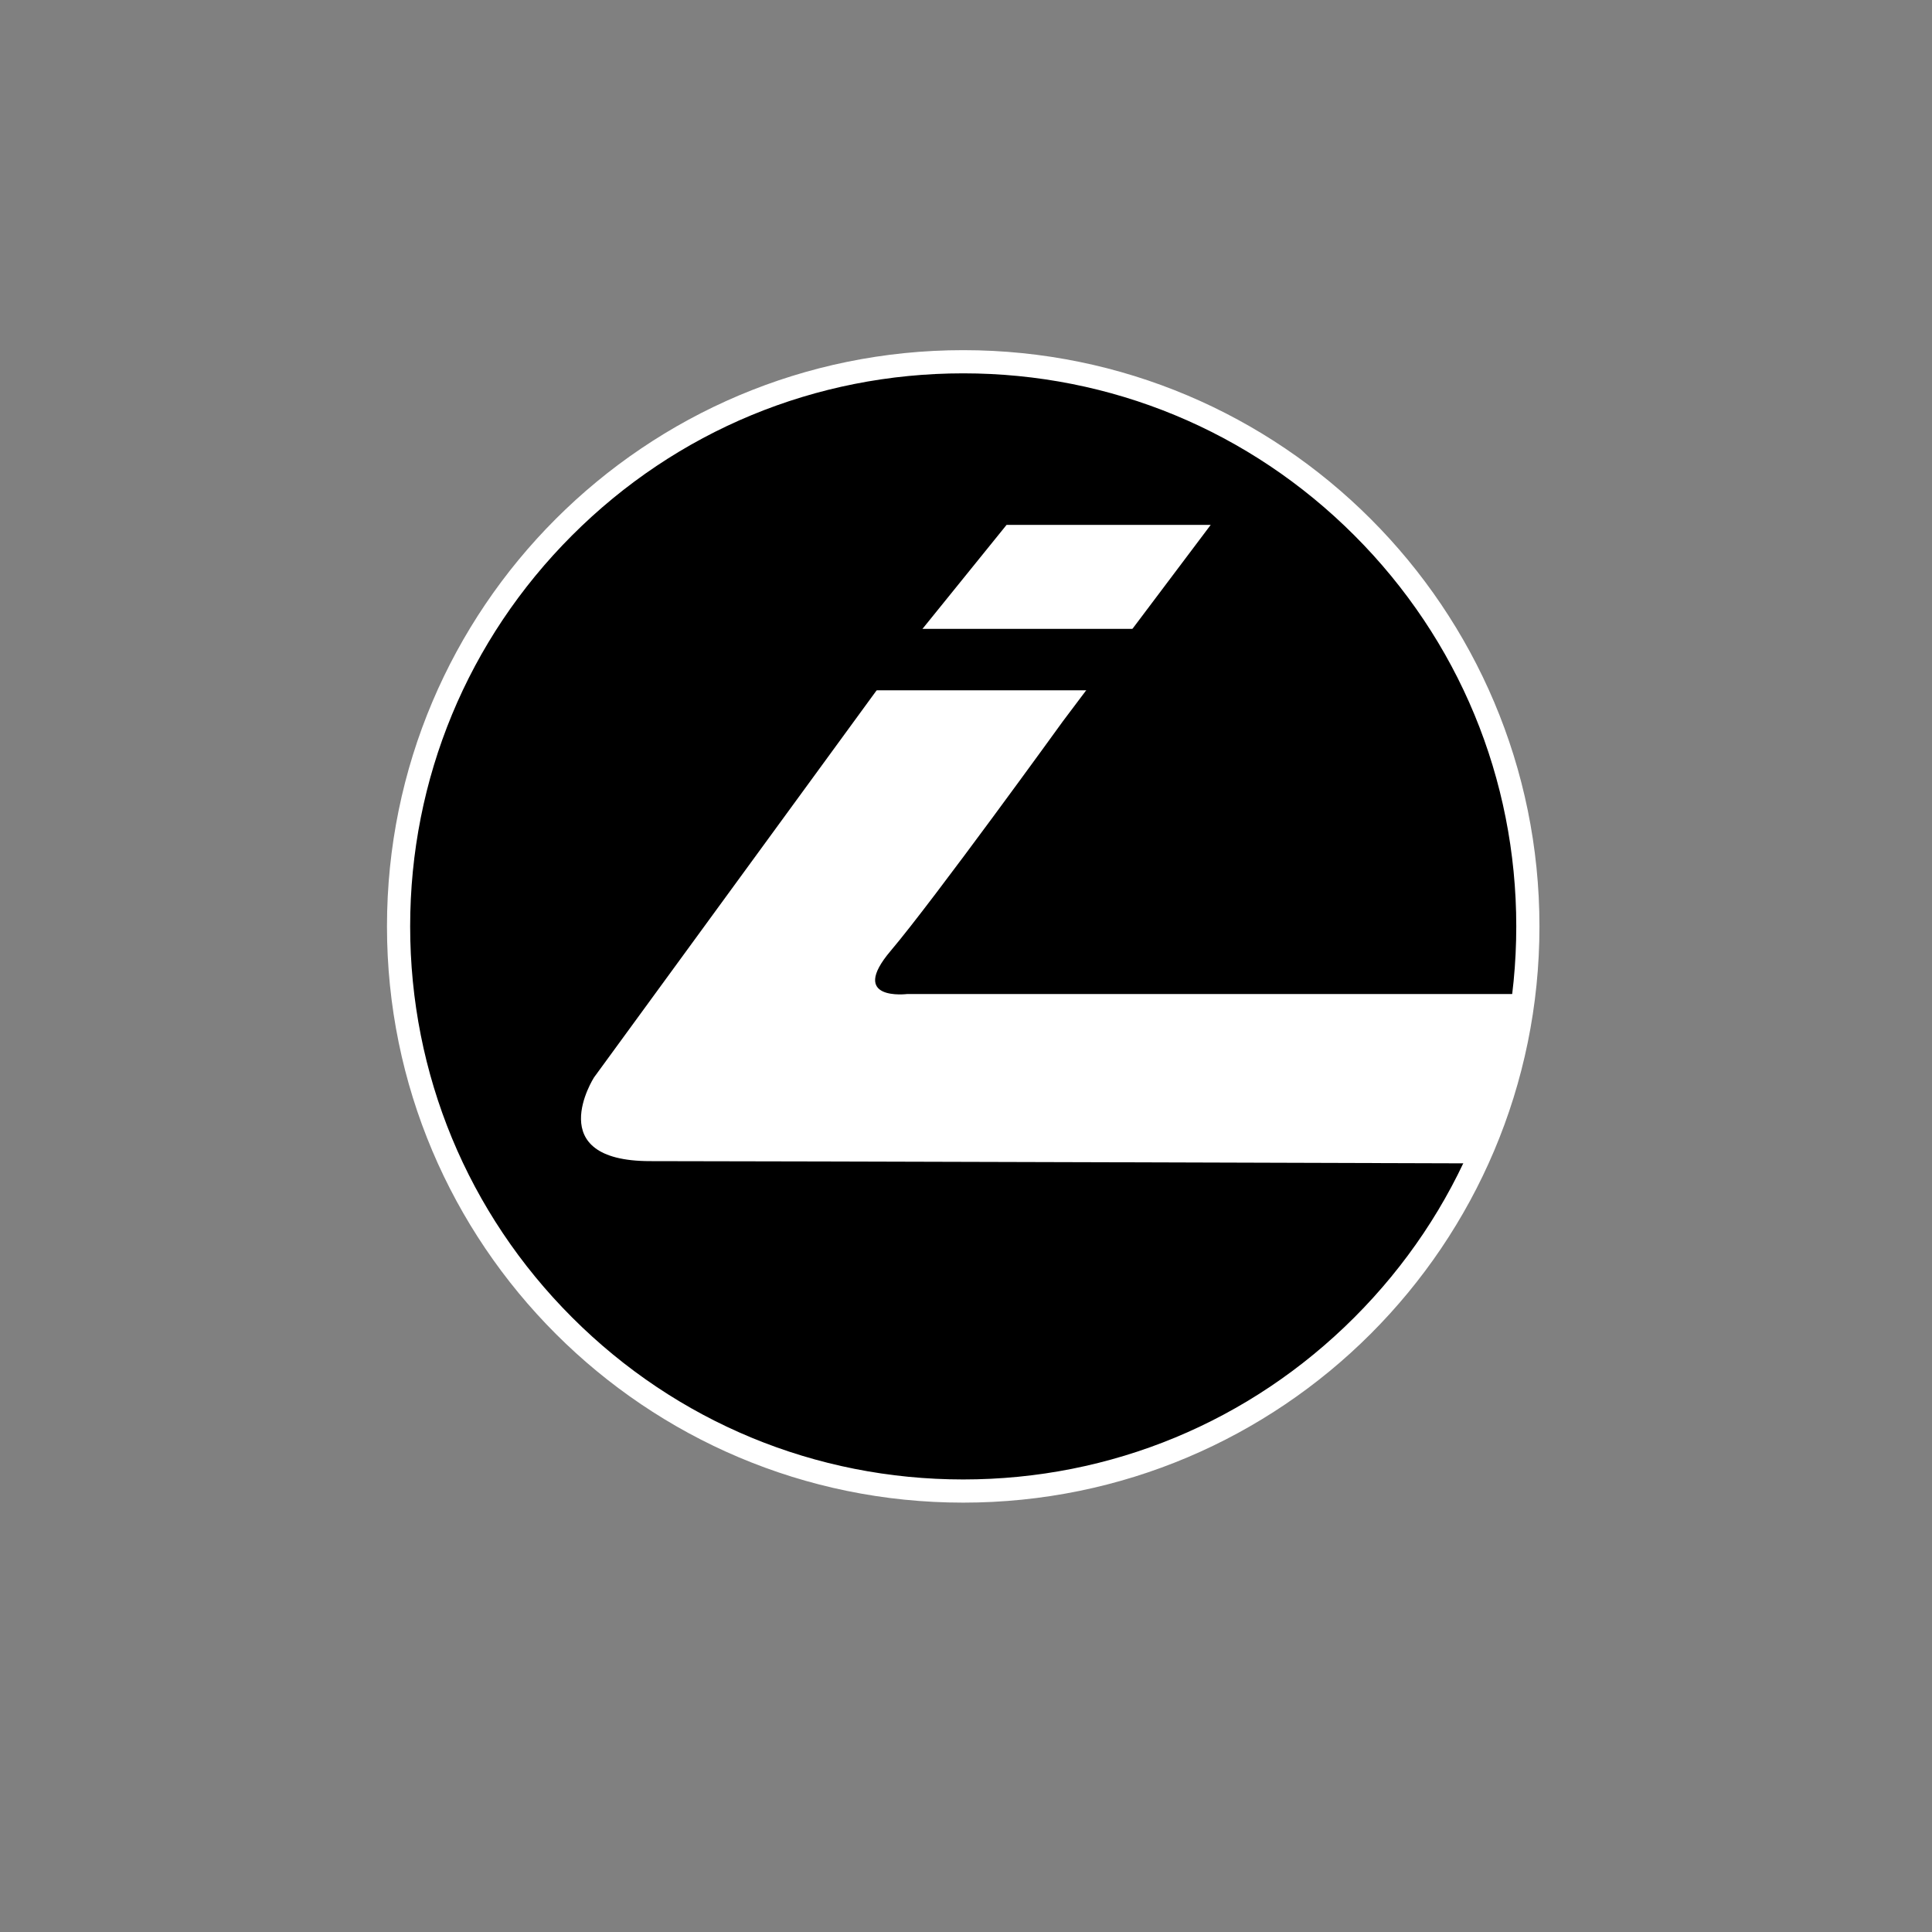 <?xml version="1.0" encoding="UTF-8"?>
<svg xmlns="http://www.w3.org/2000/svg" version="1.1" viewBox="0 0 500 500">
  <rect x="0" y="0" width="500" height="500" fill="#808080" stroke="none"/>
  <defs>
    <style>
      .cls-1 {
        fill: #fff;
      }
    </style>
  </defs>
  <!-- Generator: Adobe Illustrator 28.6.0, SVG Export Plug-In . SVG Version: 1.2.0 Build 709)  -->
  <g>
    <g id="Layer_2">
      <g>
        <path d="M249.28,385.89c-80.58,0-146.13-65.55-146.13-146.13S168.71,93.62,249.28,93.62s146.13,65.55,146.13,146.13-65.55,146.13-146.13,146.13Z"/>
        <path class="cls-1" d="M249.28,96.62c38.23,0,74.18,14.89,101.21,41.92,27.03,27.03,41.92,62.98,41.92,101.21s-14.89,74.18-41.92,101.21c-27.03,27.03-62.98,41.92-101.21,41.92s-74.18-14.89-101.21-41.92c-27.03-27.03-41.92-62.98-41.92-101.21s14.89-74.18,41.92-101.21c27.03-27.03,62.98-41.92,101.21-41.92M249.28,90.62c-82.36,0-149.13,66.77-149.13,149.13s66.77,149.13,149.13,149.13,149.13-66.77,149.13-149.13-66.77-149.13-149.13-149.13h0Z"/>
      </g>
      <path class="cls-1" d="M236.14,165.96l24.36-30.12h52.83l-38.26,50.83s-33.41,46.26-44.55,59.39c-11.14,13.14,4.28,11.19,4.28,11.19h158.77s1.15,12.04-12.38,43.83c0,0-184.55-.58-212.92-.58s-14.54-21.66-14.54-21.66l85.66-117.33-3.25,4.45Z"/>
      <rect x="207.08" y="162.75" width="103.64" height="15.9"/>
    </g>
  </g>
</svg>